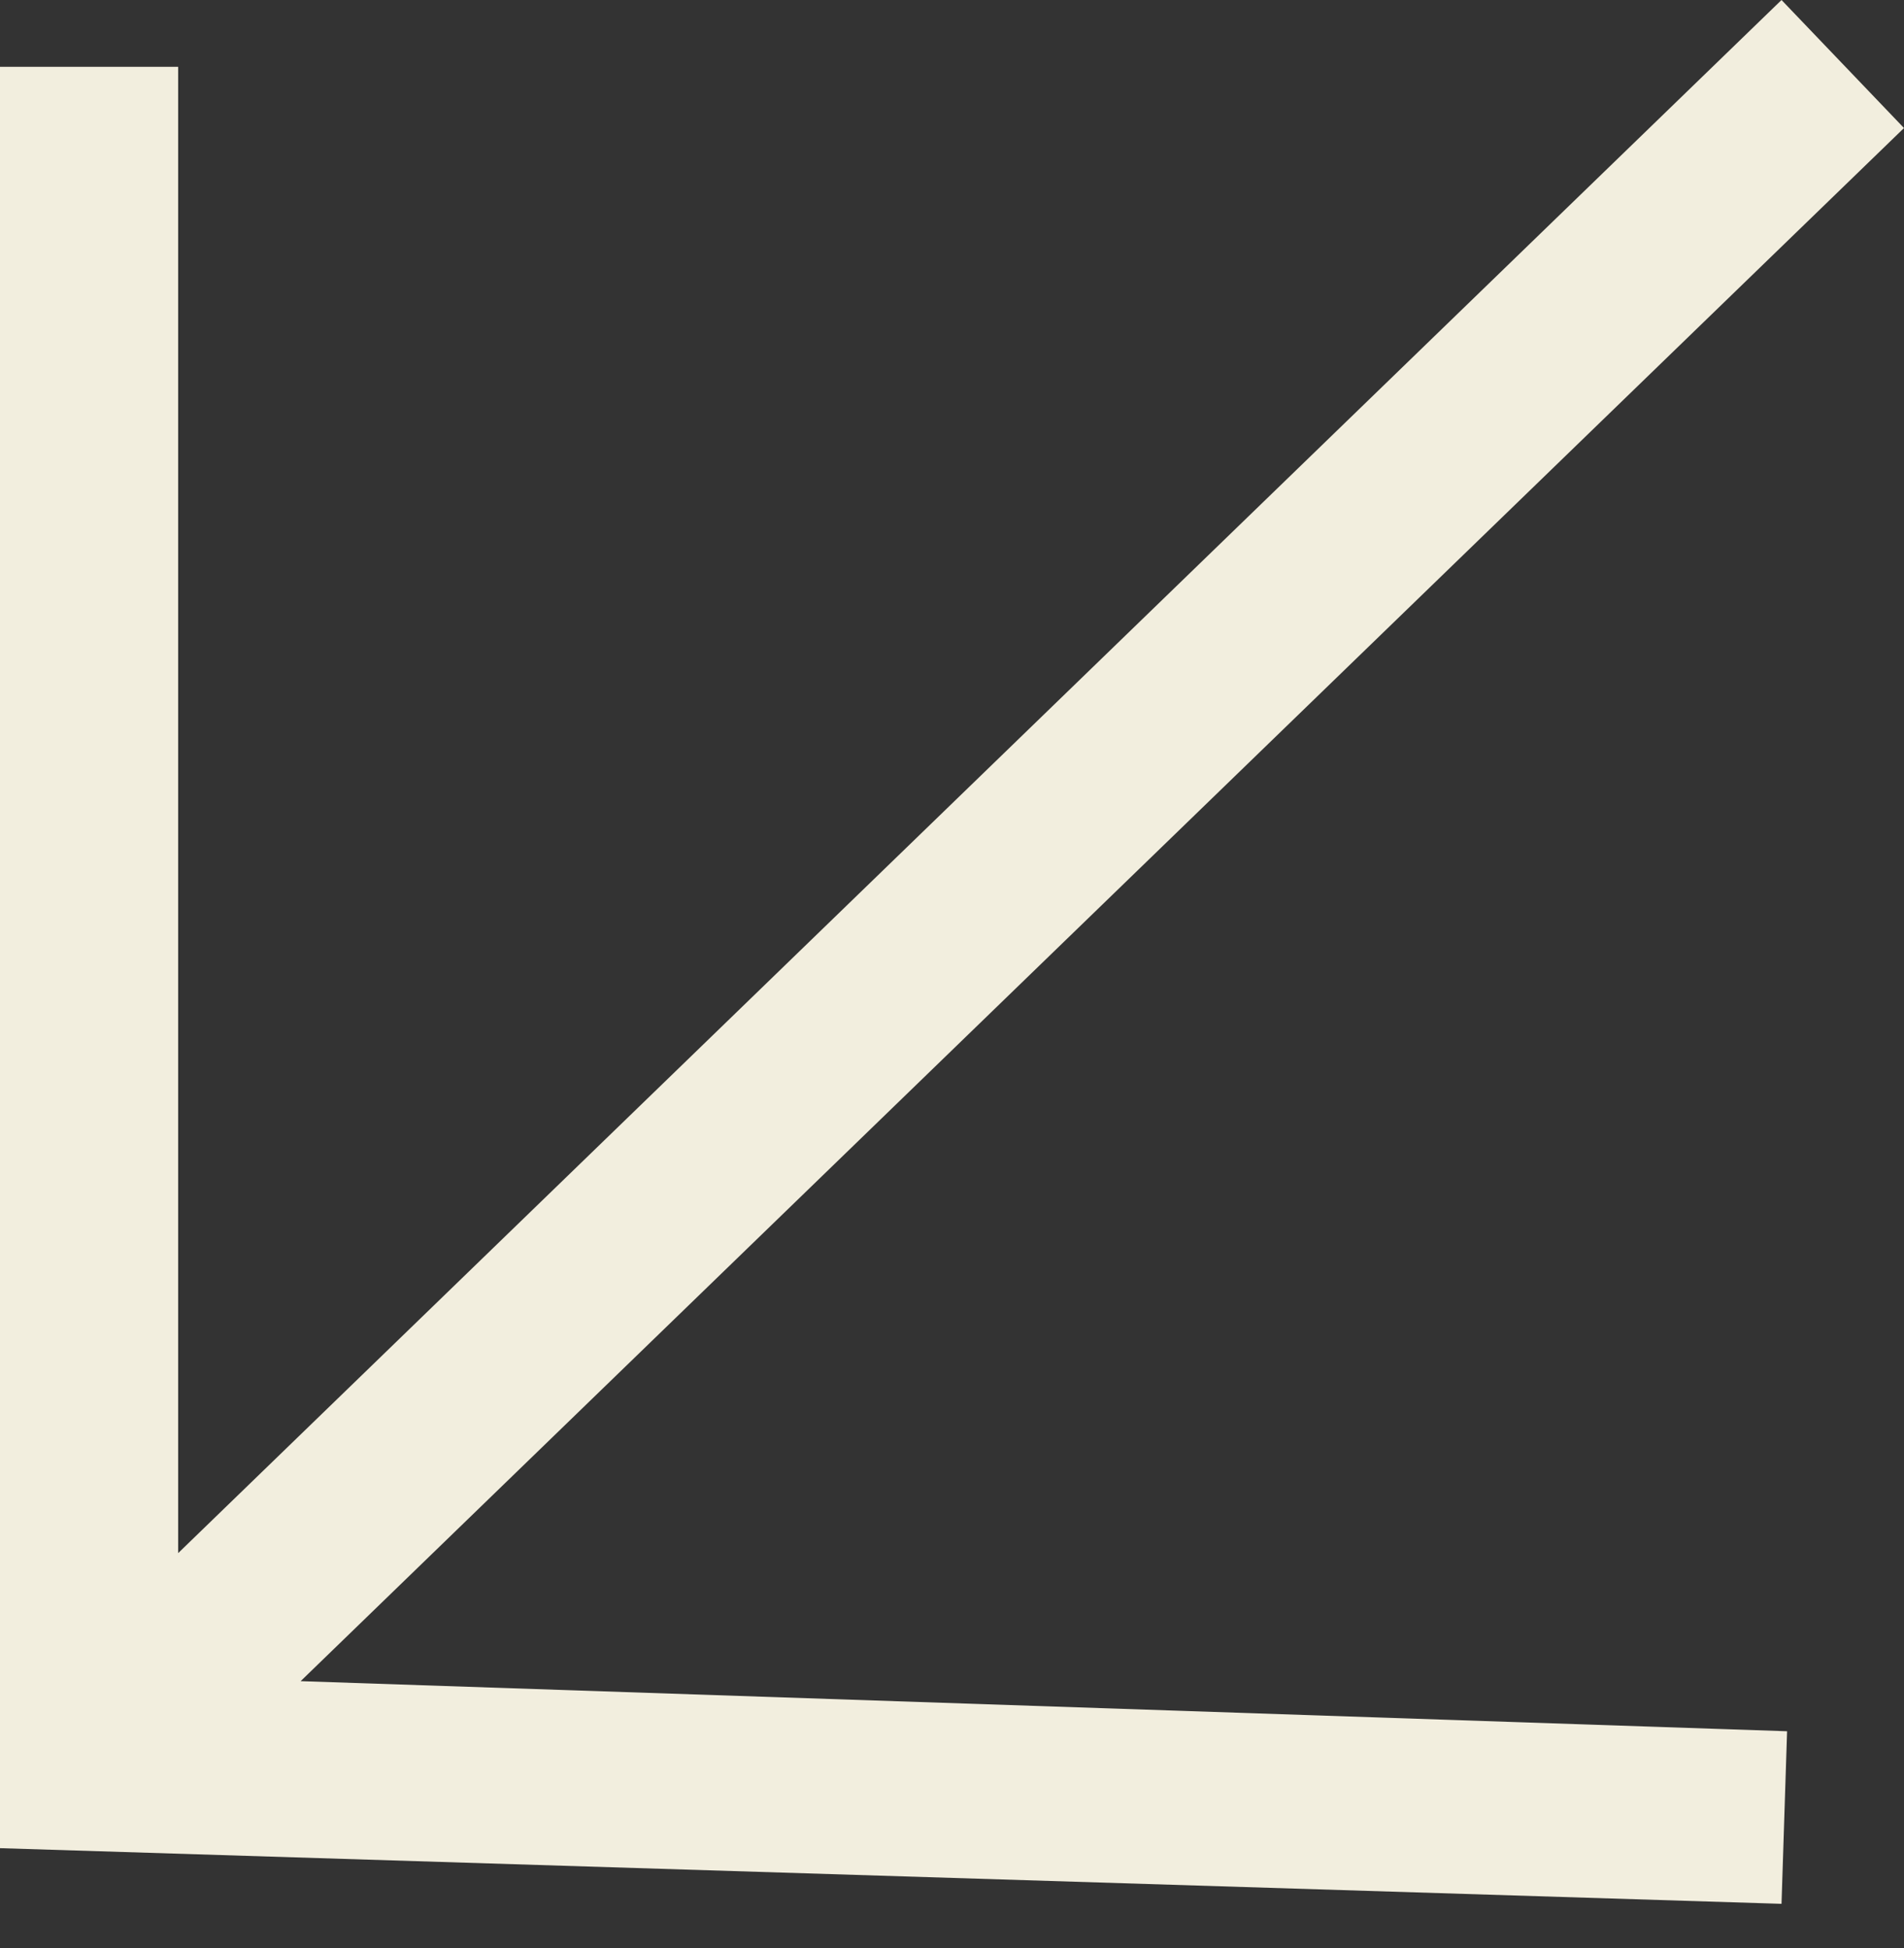 <?xml version="1.0" encoding="utf-8"?>
<!-- Generator: Adobe Illustrator 24.0.1, SVG Export Plug-In . SVG Version: 6.00 Build 0)  -->
<svg version="1.1" id="Livello_1" xmlns="http://www.w3.org/2000/svg" xmlns:xlink="http://www.w3.org/1999/xlink" x="0px" y="0px"
	 viewBox="0 0 34.2 35" style="enable-background:new 0 0 34.2 35;" xml:space="preserve">
<rect x="0" y="0" width="34.2" height="35" fill="#333333" stroke="none"/>
<style type="text/css">
	.st0{fill:#F2EEDE;}
</style>
<path class="st0" d="M0,1.2v32l32,1l0.1-3.1L5.4,30.2L34.2,2.3L32,0L3.2,27.9V1.2H0z"/>
</svg>

